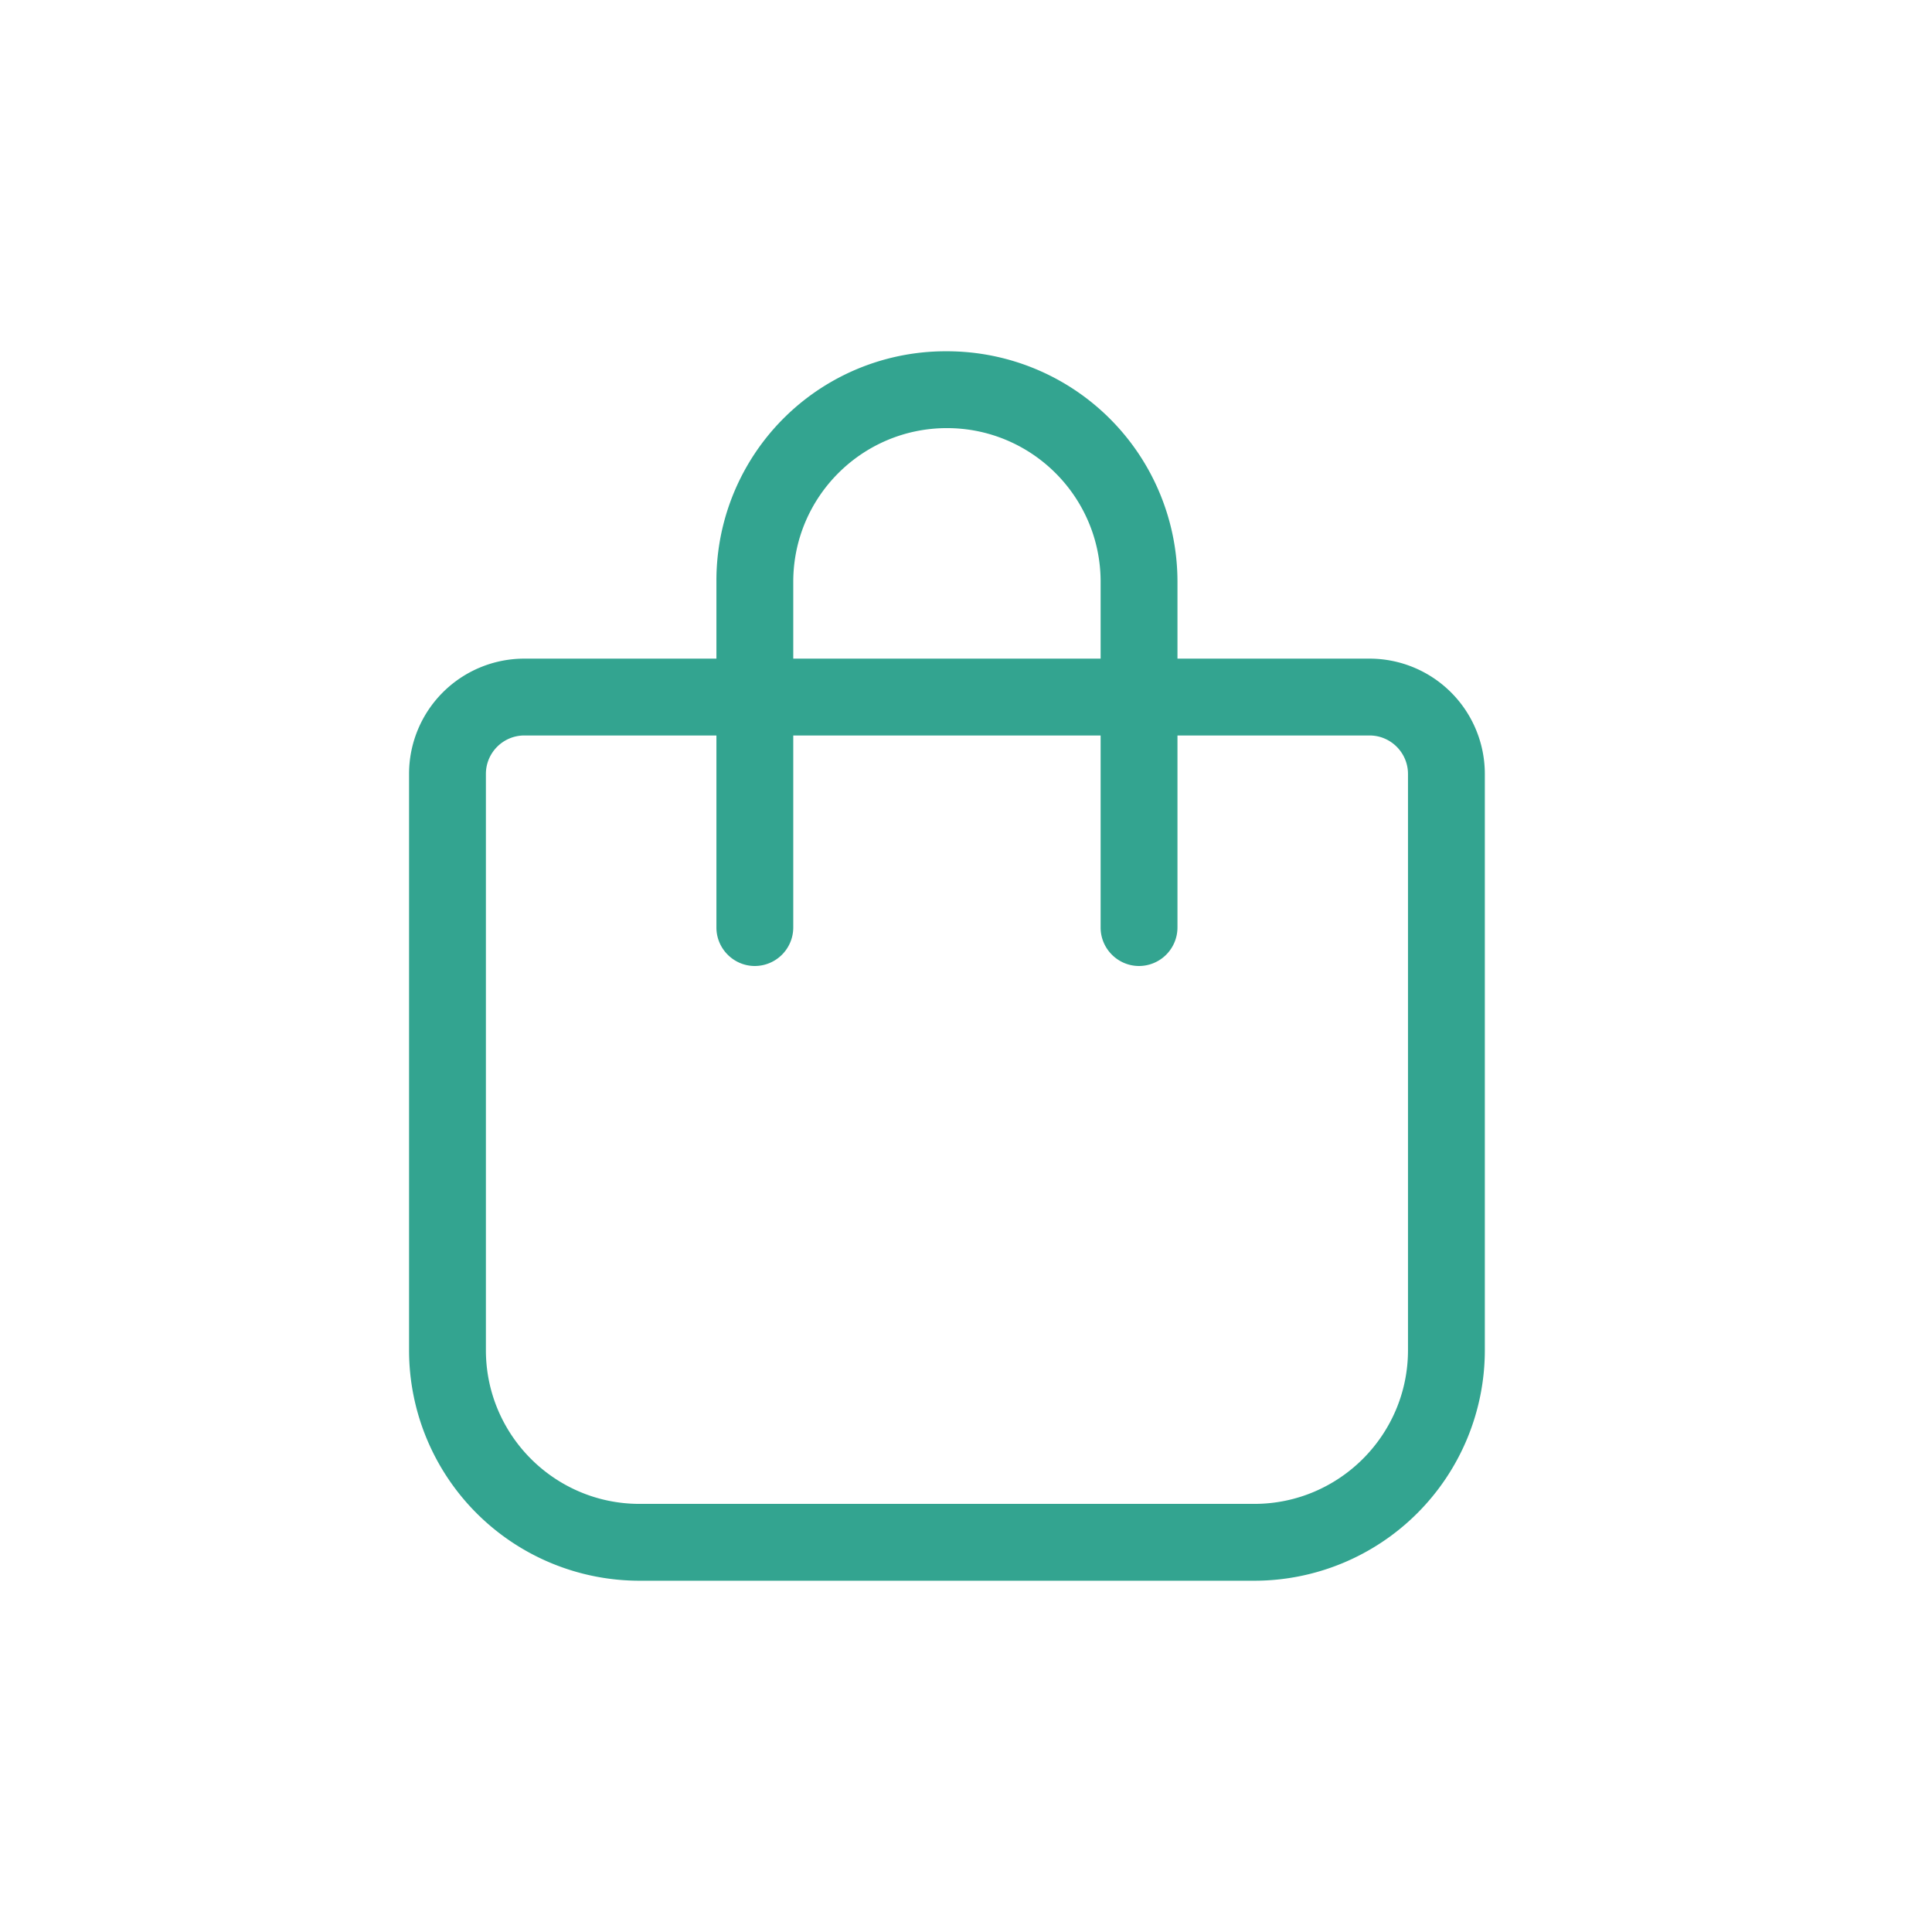 <svg width="44" height="44" viewBox="0 0 44 44" fill="none" xmlns="http://www.w3.org/2000/svg">
    <path fill-rule="evenodd" clip-rule="evenodd" d="M16.316 15v-1.75A5.22 5.22 0 0 1 21.566 8a5.25 5.25 0 0 1 5.25 5.25V15h4.375a2.626 2.626 0 0 1 2.625 2.625V30.75a5.251 5.251 0 0 1-5.25 5.25h-14a5.25 5.25 0 0 1-5.25-5.25V17.625A2.625 2.625 0 0 1 11.941 15h4.375zm8.75 0v-1.75c0-1.933-1.57-3.5-3.5-3.5s-3.5 1.567-3.5 3.5V15h7zm-14 2.625c0-.481.392-.875.875-.875h4.375v4.375c0 .481.394.875.875.875a.878.878 0 0 0 .875-.875V16.75h7v4.375c0 .481.394.875.875.875a.878.878 0 0 0 .875-.875V16.75h4.375c.482 0 .875.394.875.875V30.75c0 1.93-1.57 3.5-3.5 3.5h-14c-1.933 0-3.5-1.57-3.5-3.5V17.625z" fill="#33A490"/>
</svg>
